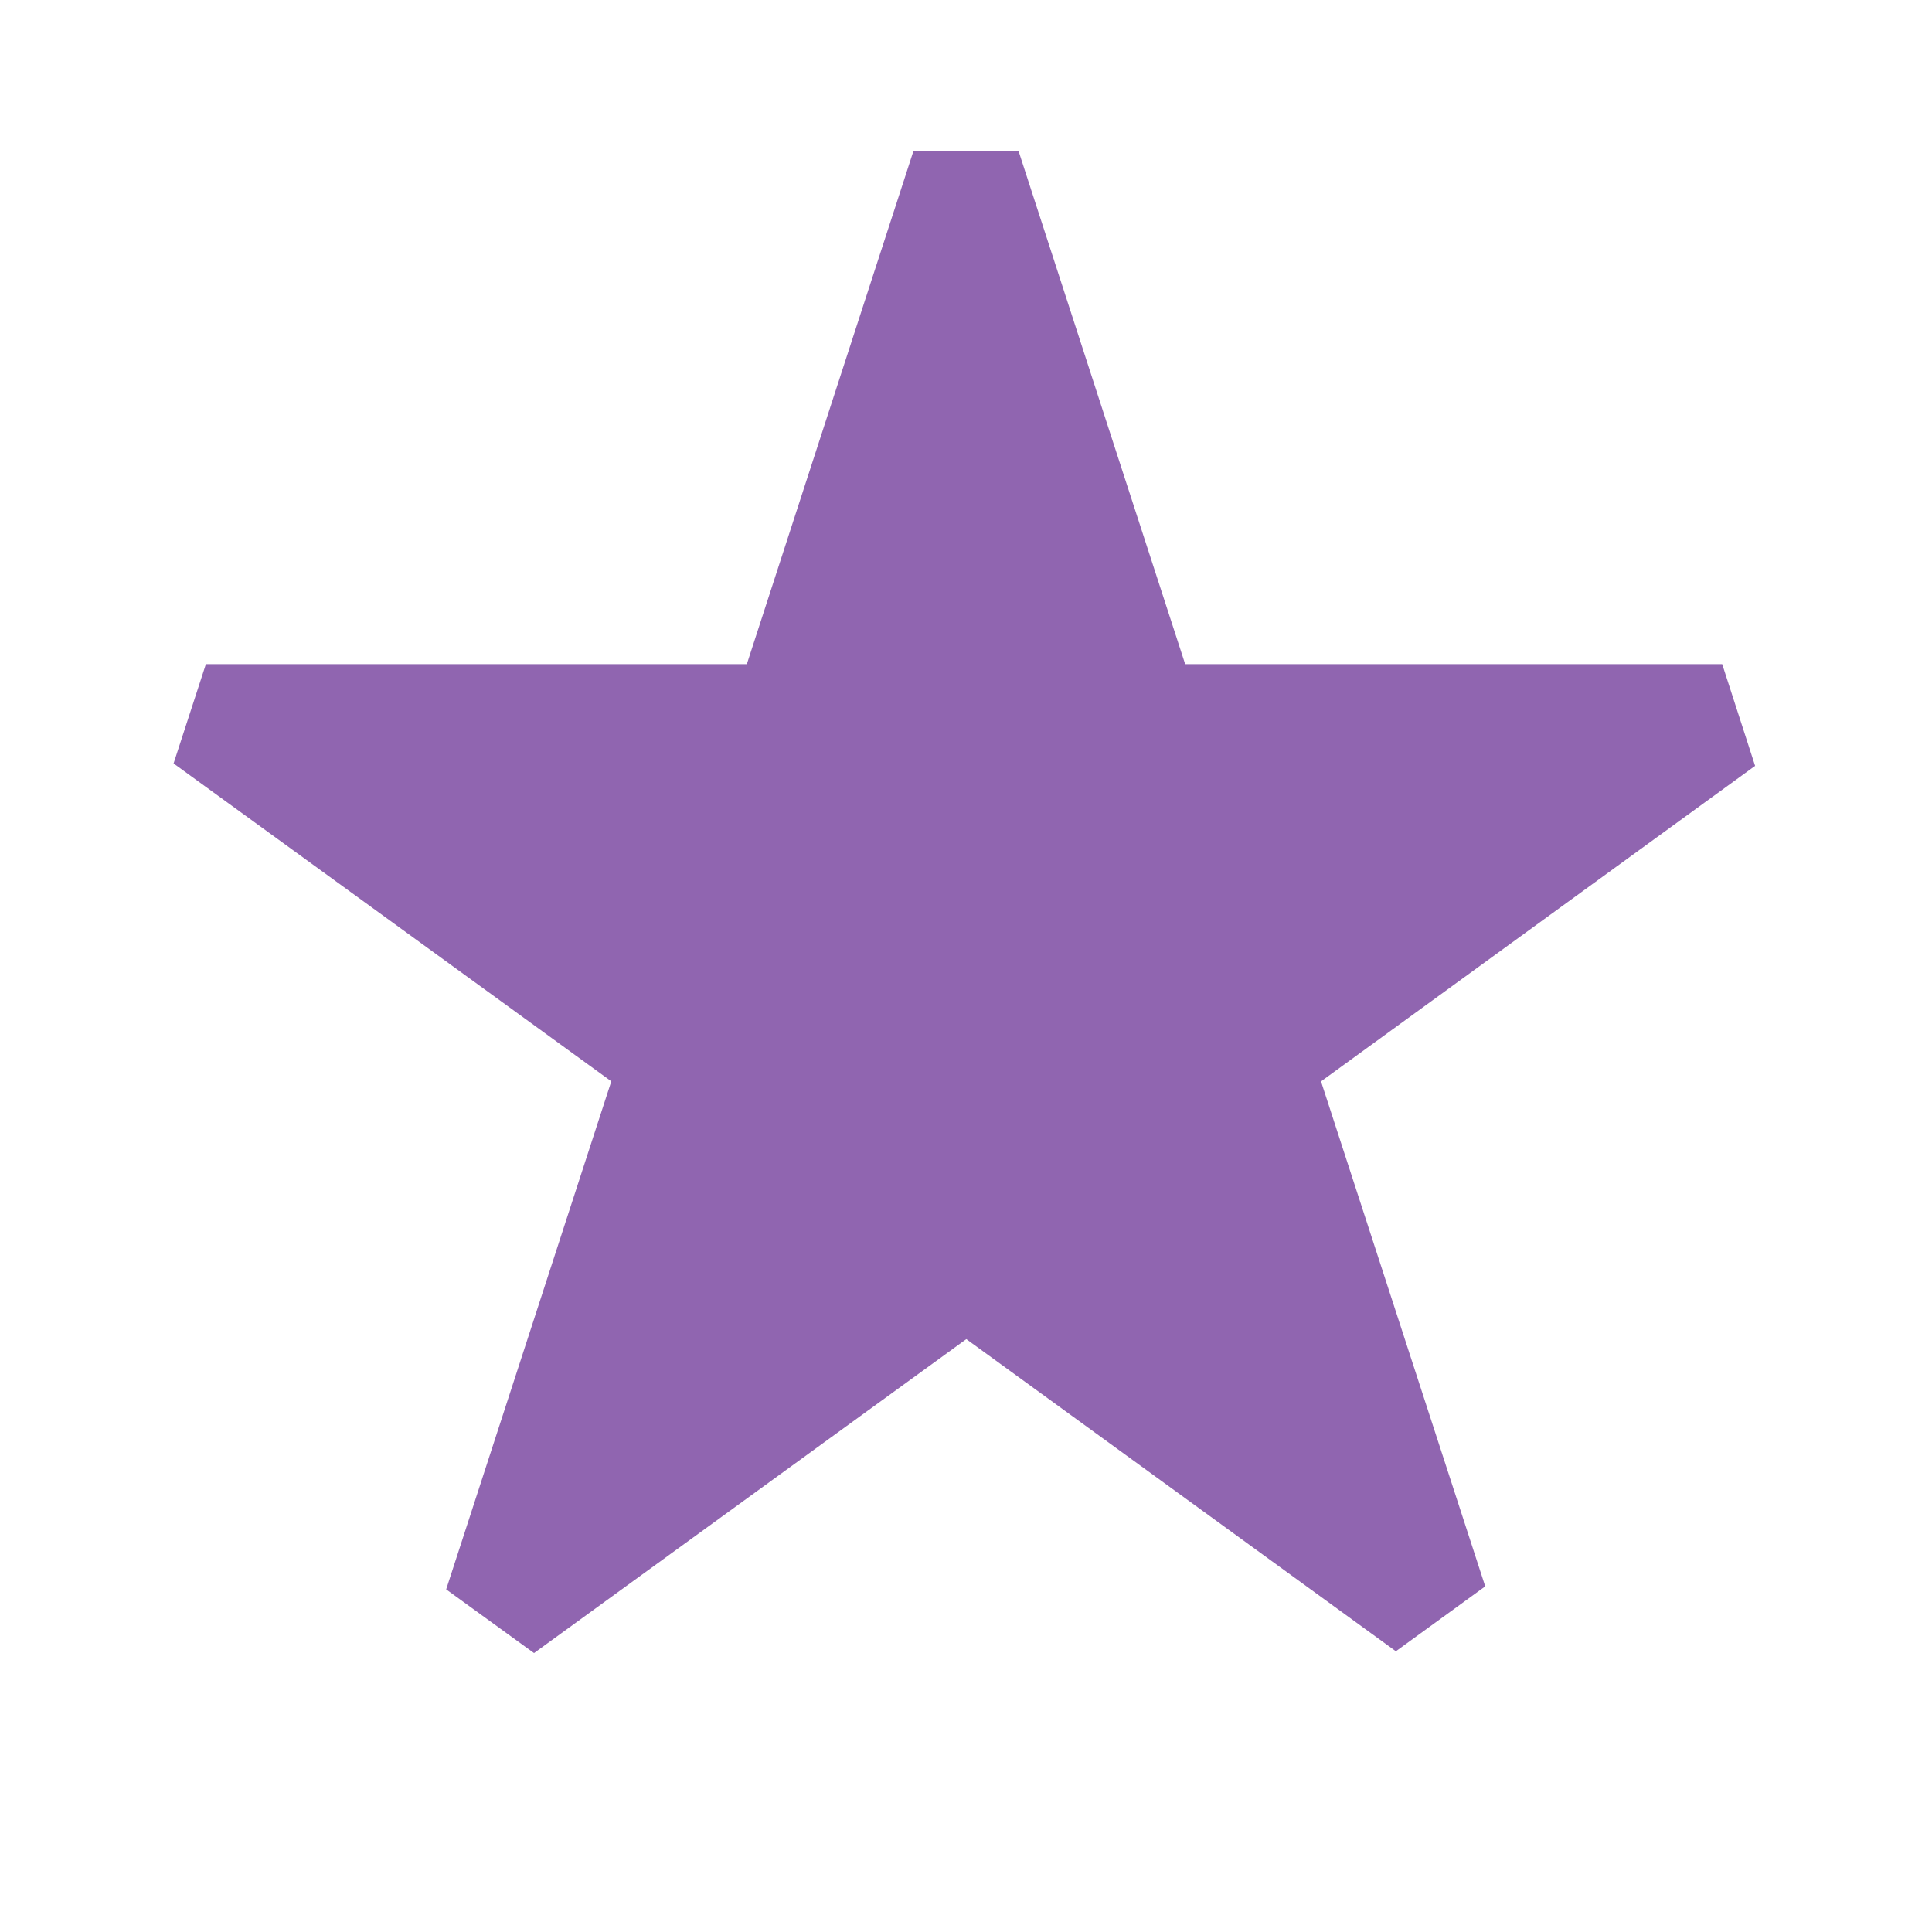 <svg xmlns="http://www.w3.org/2000/svg"  viewBox="0 0 64 64"><defs fill="#9065B0" /><path  d="m43.76,35.82l5.44,16.73-2.96,2.15-14.23-10.34-14.32,10.4-2.91-2.11,5.47-16.83-14.5-10.53,1.07-3.29h17.92l5.52-17h3.48l5.52,17h17.79l1.09,3.37-14.39,10.46Z" fill="#9065B0" /></svg>